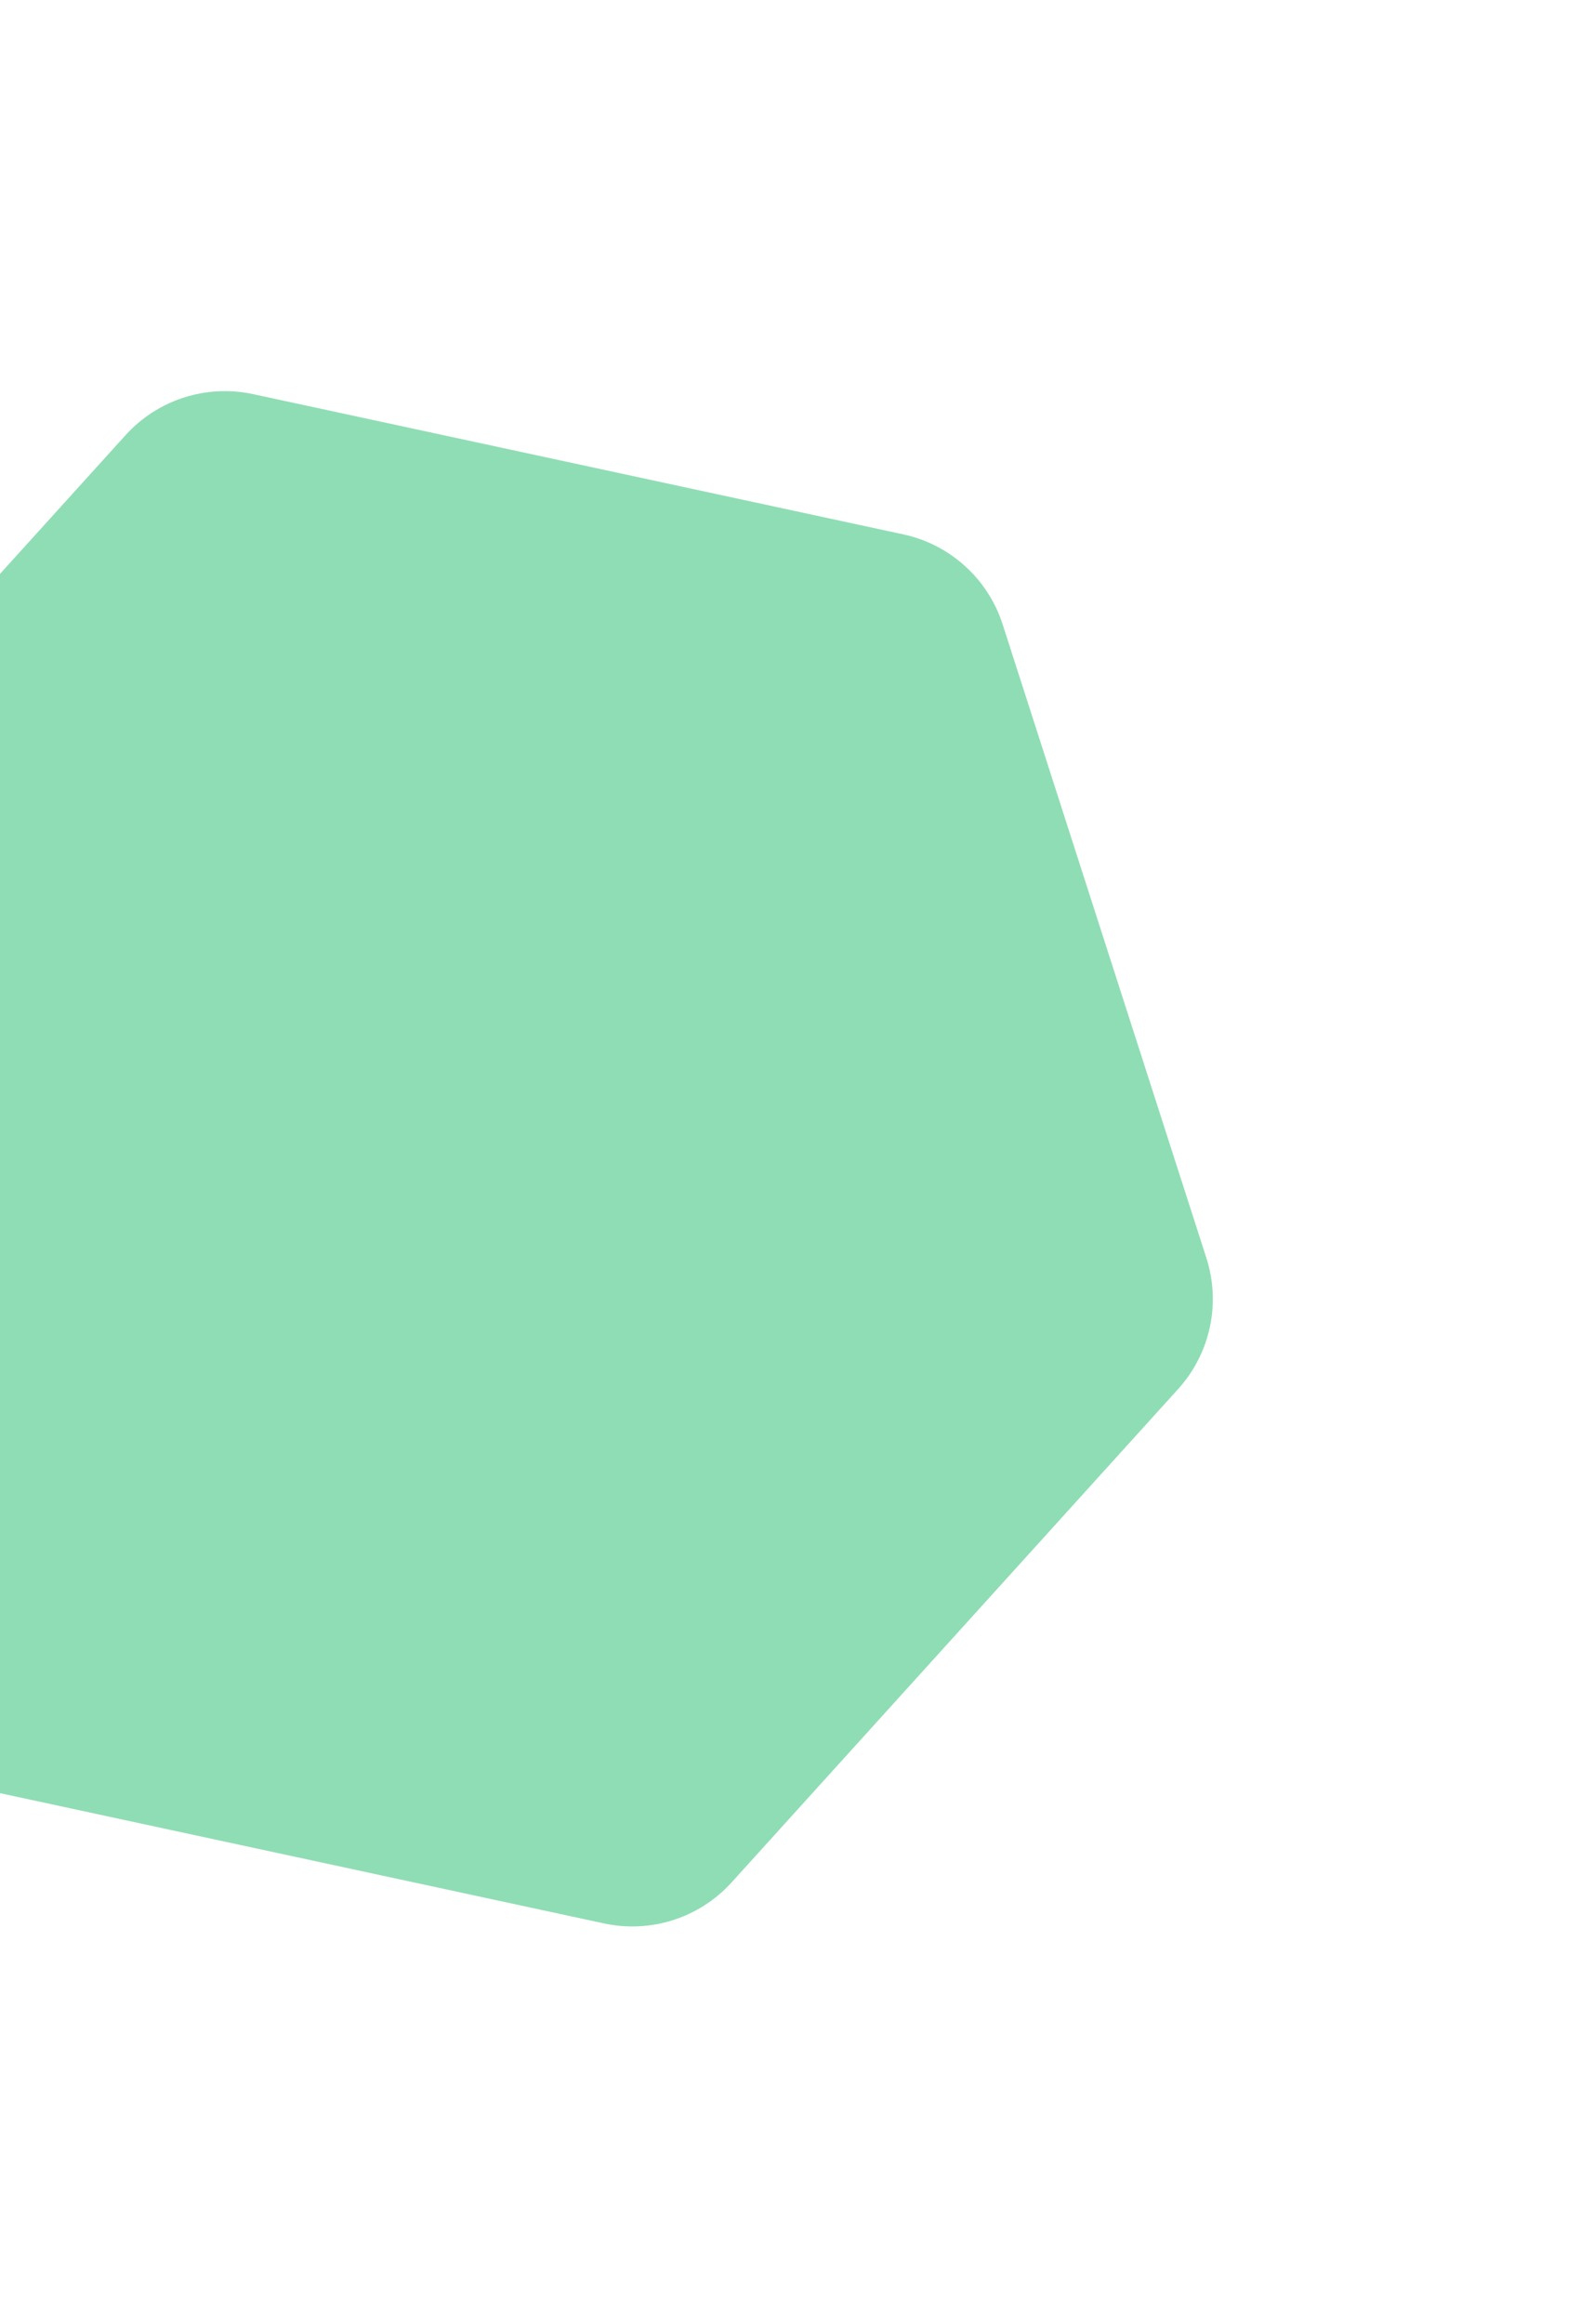<svg xmlns="http://www.w3.org/2000/svg" width="214" height="312" viewBox="0 0 214 312" fill="none"><path d="M121.351 71.745C127.637 73.1 132.723 77.706 134.693 83.827L162.062 168.891C164.032 175.013 162.586 181.72 158.269 186.487L98.286 252.721C93.97 257.488 87.438 259.589 81.151 258.234L-6.201 239.405C-12.487 238.05 -17.573 233.444 -19.543 227.322L-46.912 142.259C-48.882 136.137 -47.436 129.43 -43.119 124.663L16.864 58.428C21.18 53.662 27.712 51.56 33.999 52.915L121.351 71.745Z" fill="#8FDDB4"></path></svg>